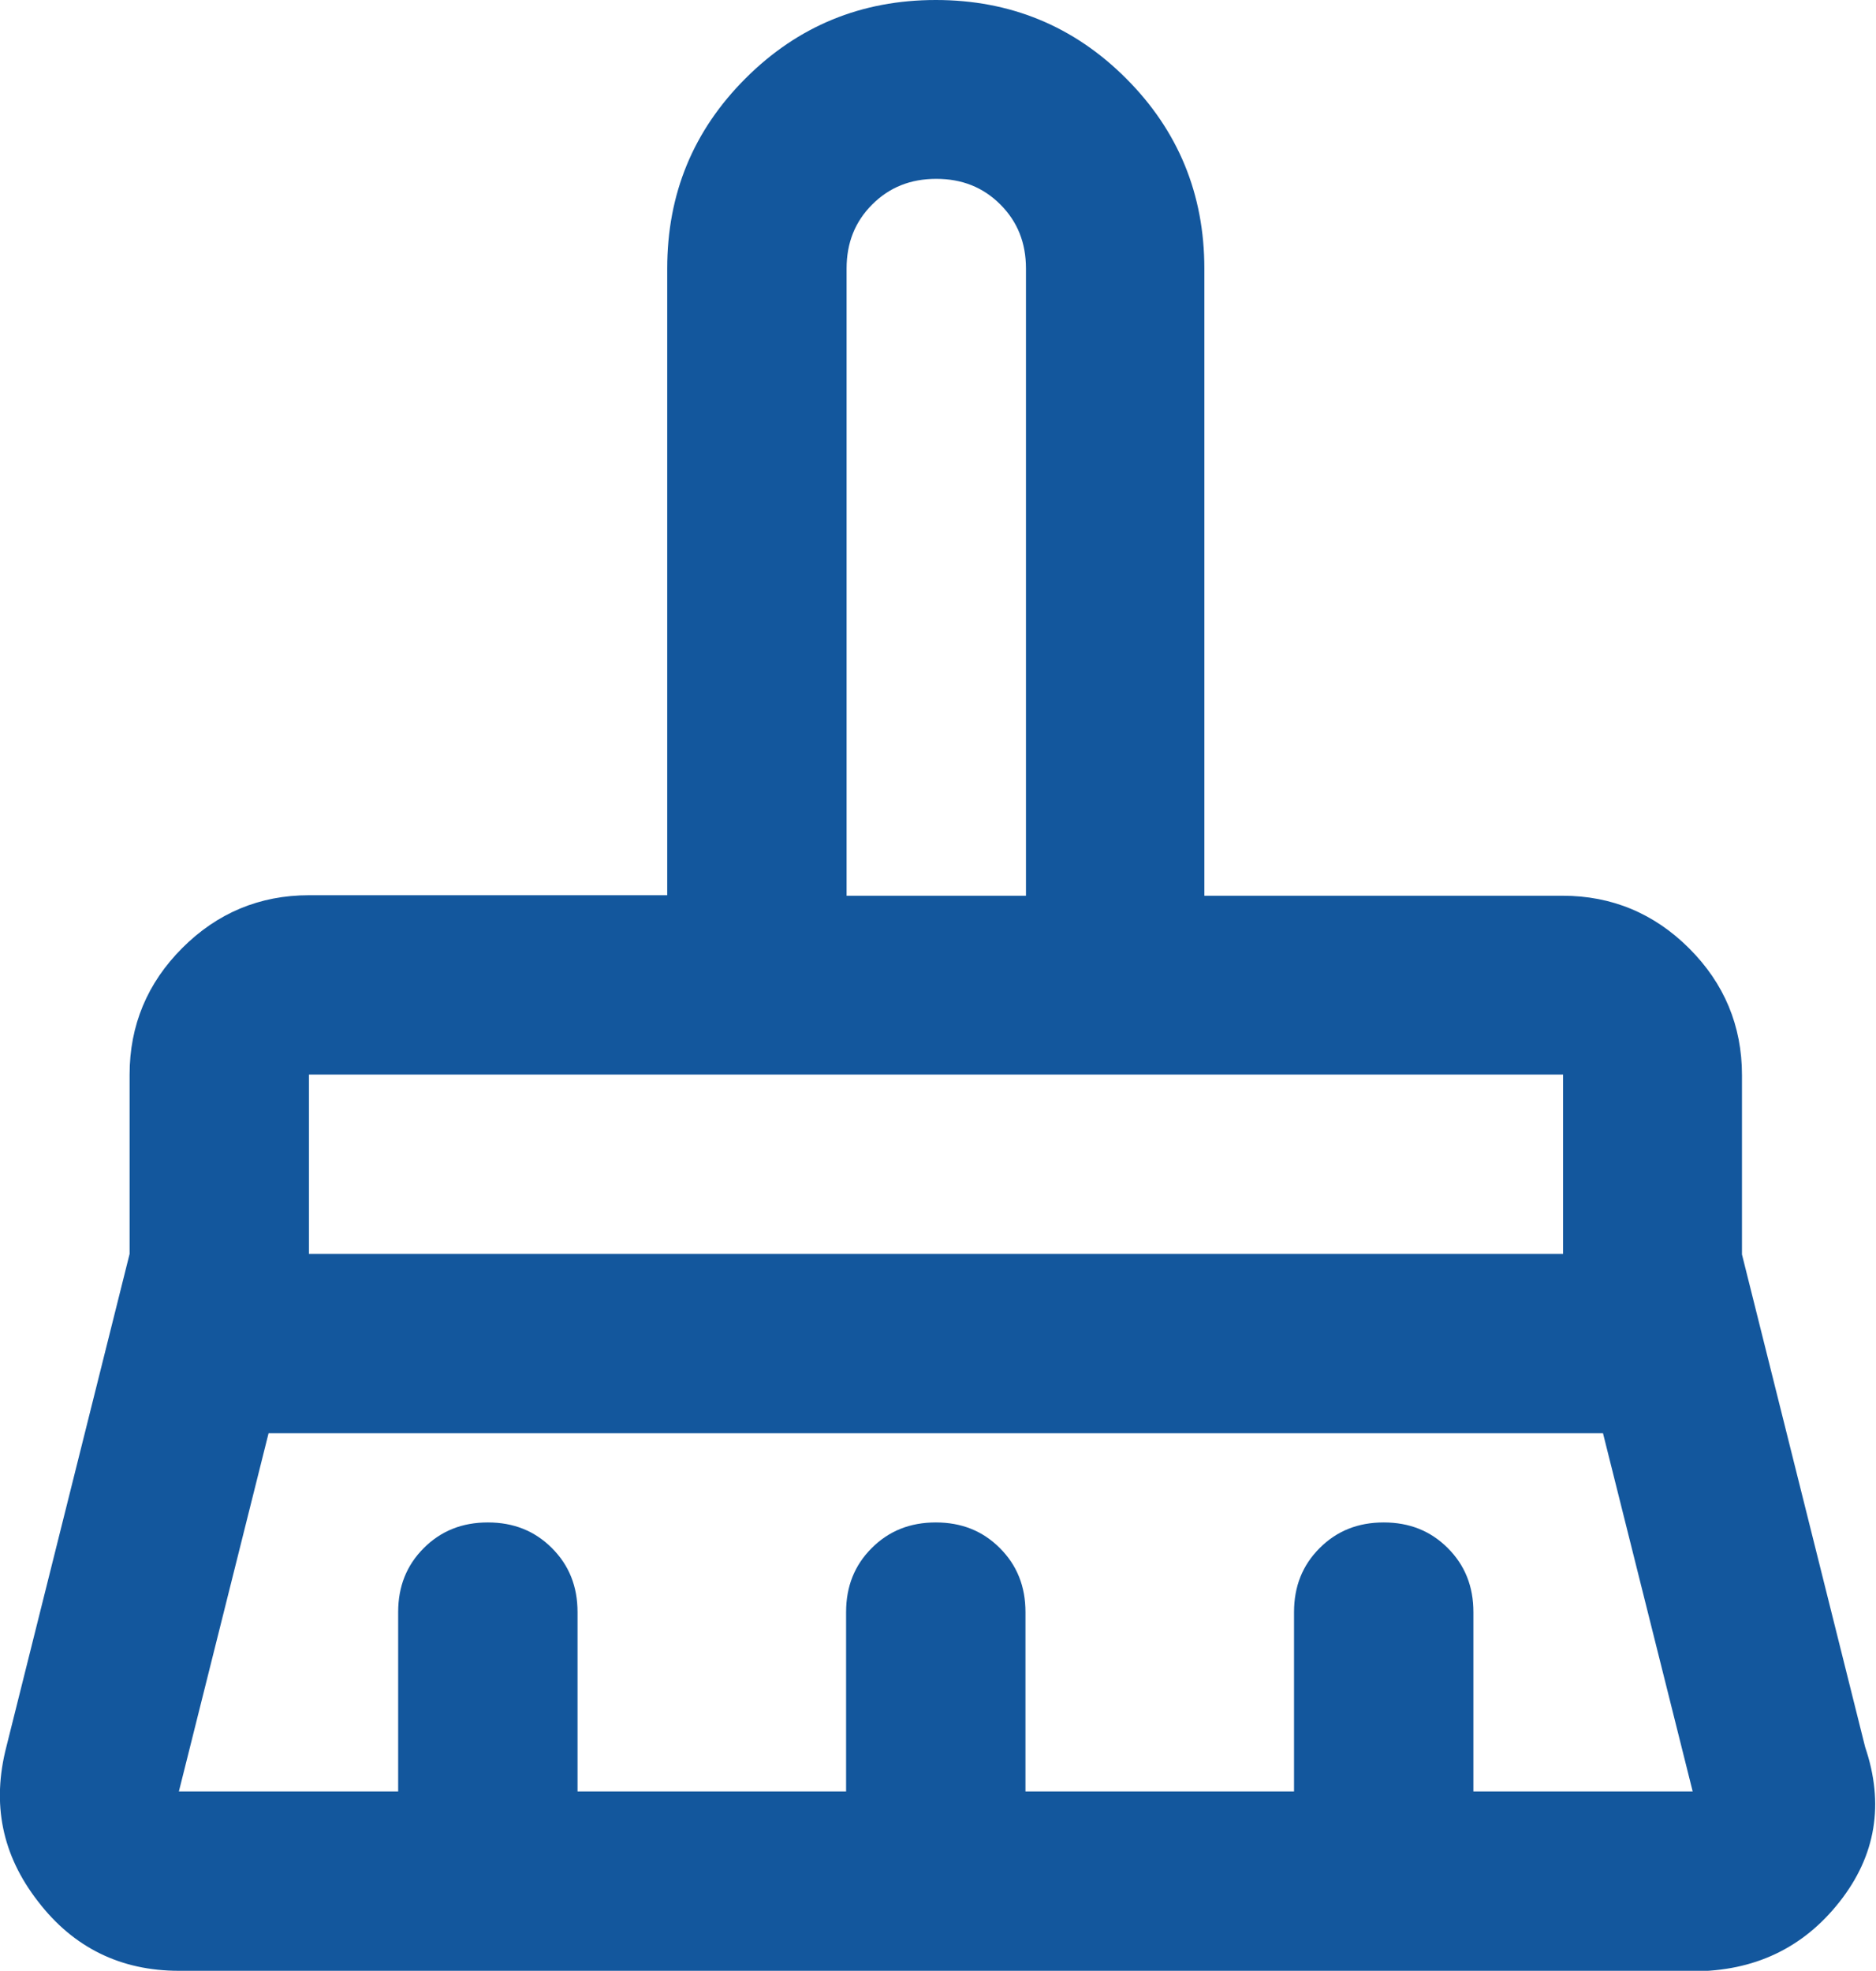 <?xml version="1.0" encoding="UTF-8"?><svg id="_レイヤー_2" xmlns="http://www.w3.org/2000/svg" width="38.07" height="40" viewBox="0 0 38.07 40"><g id="contents"><path d="M17.18,18.18h3.64V5.45c0-.52-.17-.95-.52-1.3-.35-.35-.78-.52-1.3-.52s-.95.17-1.3.52-.52.78-.52,1.3v12.73ZM6.27,25.45h25.45v-3.64H6.27v3.64ZM3.63,36.36h4.45v-3.64c0-.52.17-.95.52-1.3.35-.35.78-.52,1.3-.52s.95.17,1.3.52.52.78.52,1.3v3.64h5.45v-3.64c0-.52.17-.95.52-1.3s.78-.52,1.3-.52.95.17,1.3.52c.35.35.52.78.52,1.3v3.64h5.45v-3.64c0-.52.17-.95.52-1.3s.78-.52,1.3-.52.95.17,1.3.52.52.78.52,1.3v3.64h4.45l-1.82-7.27H5.45l-1.82,7.27ZM34.36,40H3.63c-1.18,0-2.14-.47-2.86-1.41-.73-.94-.94-1.98-.64-3.14l2.5-10v-3.64c0-1,.36-1.86,1.07-2.57.71-.71,1.57-1.07,2.57-1.07h7.27V5.45c0-1.52.53-2.8,1.59-3.86s2.35-1.59,3.86-1.59,2.8.53,3.86,1.59c1.06,1.06,1.59,2.35,1.59,3.86v12.73h7.27c1,0,1.86.36,2.57,1.07.71.71,1.07,1.57,1.07,2.57v3.64l2.5,10c.39,1.15.22,2.2-.52,3.14-.74.94-1.73,1.41-2.98,1.41ZM31.72,21.82H6.27h25.45ZM20.82,18.18h-3.64,3.64Z" style="fill:#13579d; stroke-width:0px;"/></g></svg>